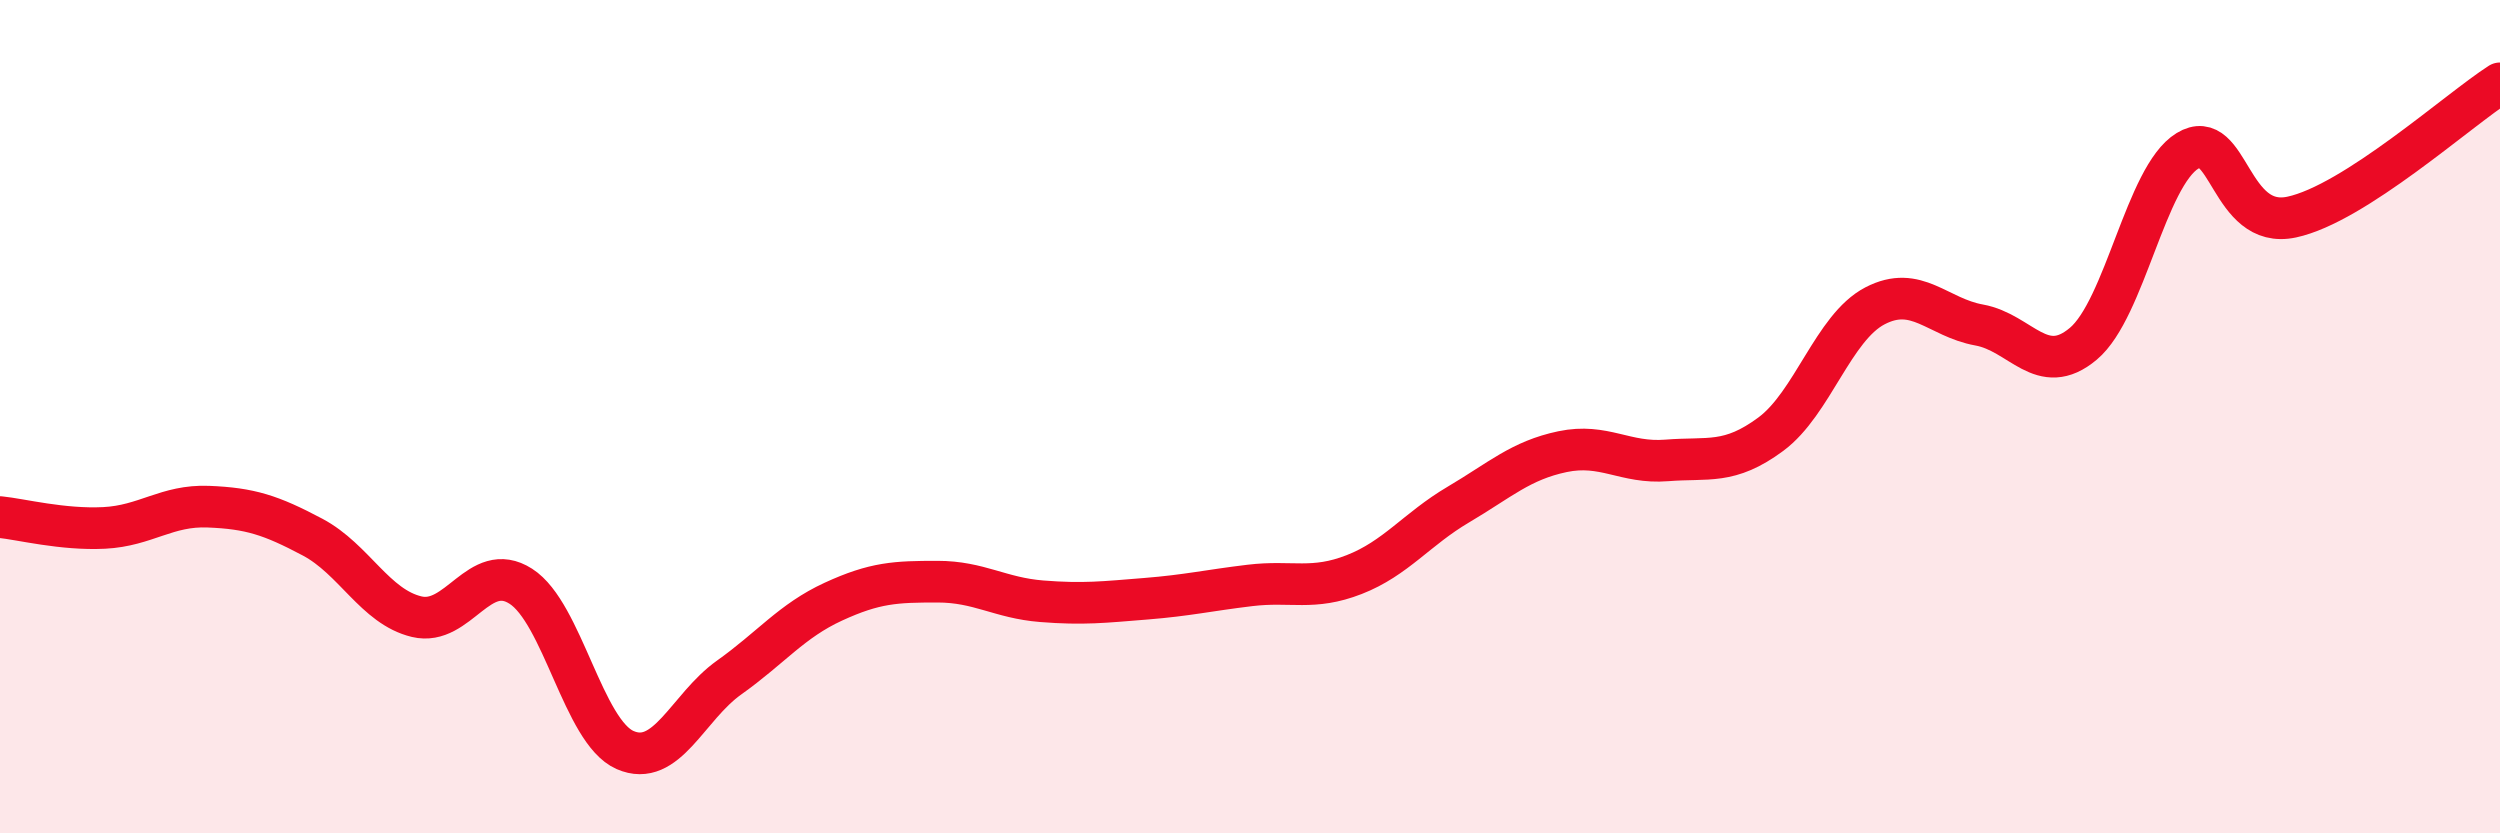 
    <svg width="60" height="20" viewBox="0 0 60 20" xmlns="http://www.w3.org/2000/svg">
      <path
        d="M 0,12.41 C 0.5,12.46 1.5,12.72 2.5,12.67 C 3.5,12.62 4,12.12 5,12.16 C 6,12.2 6.5,12.36 7.5,12.89 C 8.5,13.42 9,14.56 10,14.8 C 11,15.04 11.5,13.43 12.5,14.07 C 13.5,14.71 14,17.56 15,18 C 16,18.44 16.5,16.97 17.5,16.26 C 18.5,15.55 19,14.9 20,14.44 C 21,13.98 21.5,13.96 22.5,13.96 C 23.5,13.96 24,14.35 25,14.43 C 26,14.51 26.5,14.45 27.5,14.37 C 28.5,14.29 29,14.17 30,14.05 C 31,13.93 31.5,14.18 32.5,13.79 C 33.5,13.4 34,12.7 35,12.11 C 36,11.52 36.5,11.05 37.5,10.84 C 38.5,10.63 39,11.13 40,11.05 C 41,10.97 41.5,11.16 42.5,10.42 C 43.5,9.68 44,7.86 45,7.34 C 46,6.82 46.5,7.62 47.5,7.8 C 48.5,7.98 49,9.09 50,8.25 C 51,7.41 51.5,4.23 52.5,3.62 C 53.5,3.01 53.5,5.53 55,5.21 C 56.5,4.89 59,2.64 60,2L60 20L0 20Z"
        fill="#EB0A25"
        opacity="0.1"
        stroke-linecap="round"
        stroke-linejoin="round"
      />
      <path
        d="M 0,12.41 C 0.5,12.46 1.5,12.72 2.5,12.67 C 3.5,12.62 4,12.12 5,12.16 C 6,12.2 6.5,12.36 7.5,12.89 C 8.5,13.42 9,14.56 10,14.8 C 11,15.04 11.5,13.43 12.5,14.07 C 13.5,14.71 14,17.56 15,18 C 16,18.44 16.5,16.97 17.5,16.26 C 18.5,15.55 19,14.9 20,14.44 C 21,13.98 21.5,13.96 22.5,13.96 C 23.5,13.96 24,14.35 25,14.43 C 26,14.51 26.5,14.45 27.5,14.37 C 28.5,14.29 29,14.17 30,14.05 C 31,13.93 31.5,14.18 32.5,13.79 C 33.5,13.4 34,12.7 35,12.11 C 36,11.52 36.5,11.05 37.5,10.84 C 38.5,10.63 39,11.13 40,11.05 C 41,10.97 41.5,11.16 42.5,10.42 C 43.5,9.68 44,7.86 45,7.34 C 46,6.82 46.5,7.62 47.5,7.8 C 48.5,7.98 49,9.09 50,8.25 C 51,7.41 51.5,4.23 52.5,3.62 C 53.5,3.01 53.5,5.53 55,5.21 C 56.5,4.89 59,2.64 60,2"
        stroke="#EB0A25"
        stroke-width="1"
        fill="none"
        stroke-linecap="round"
        stroke-linejoin="round"
      />
    </svg>
  